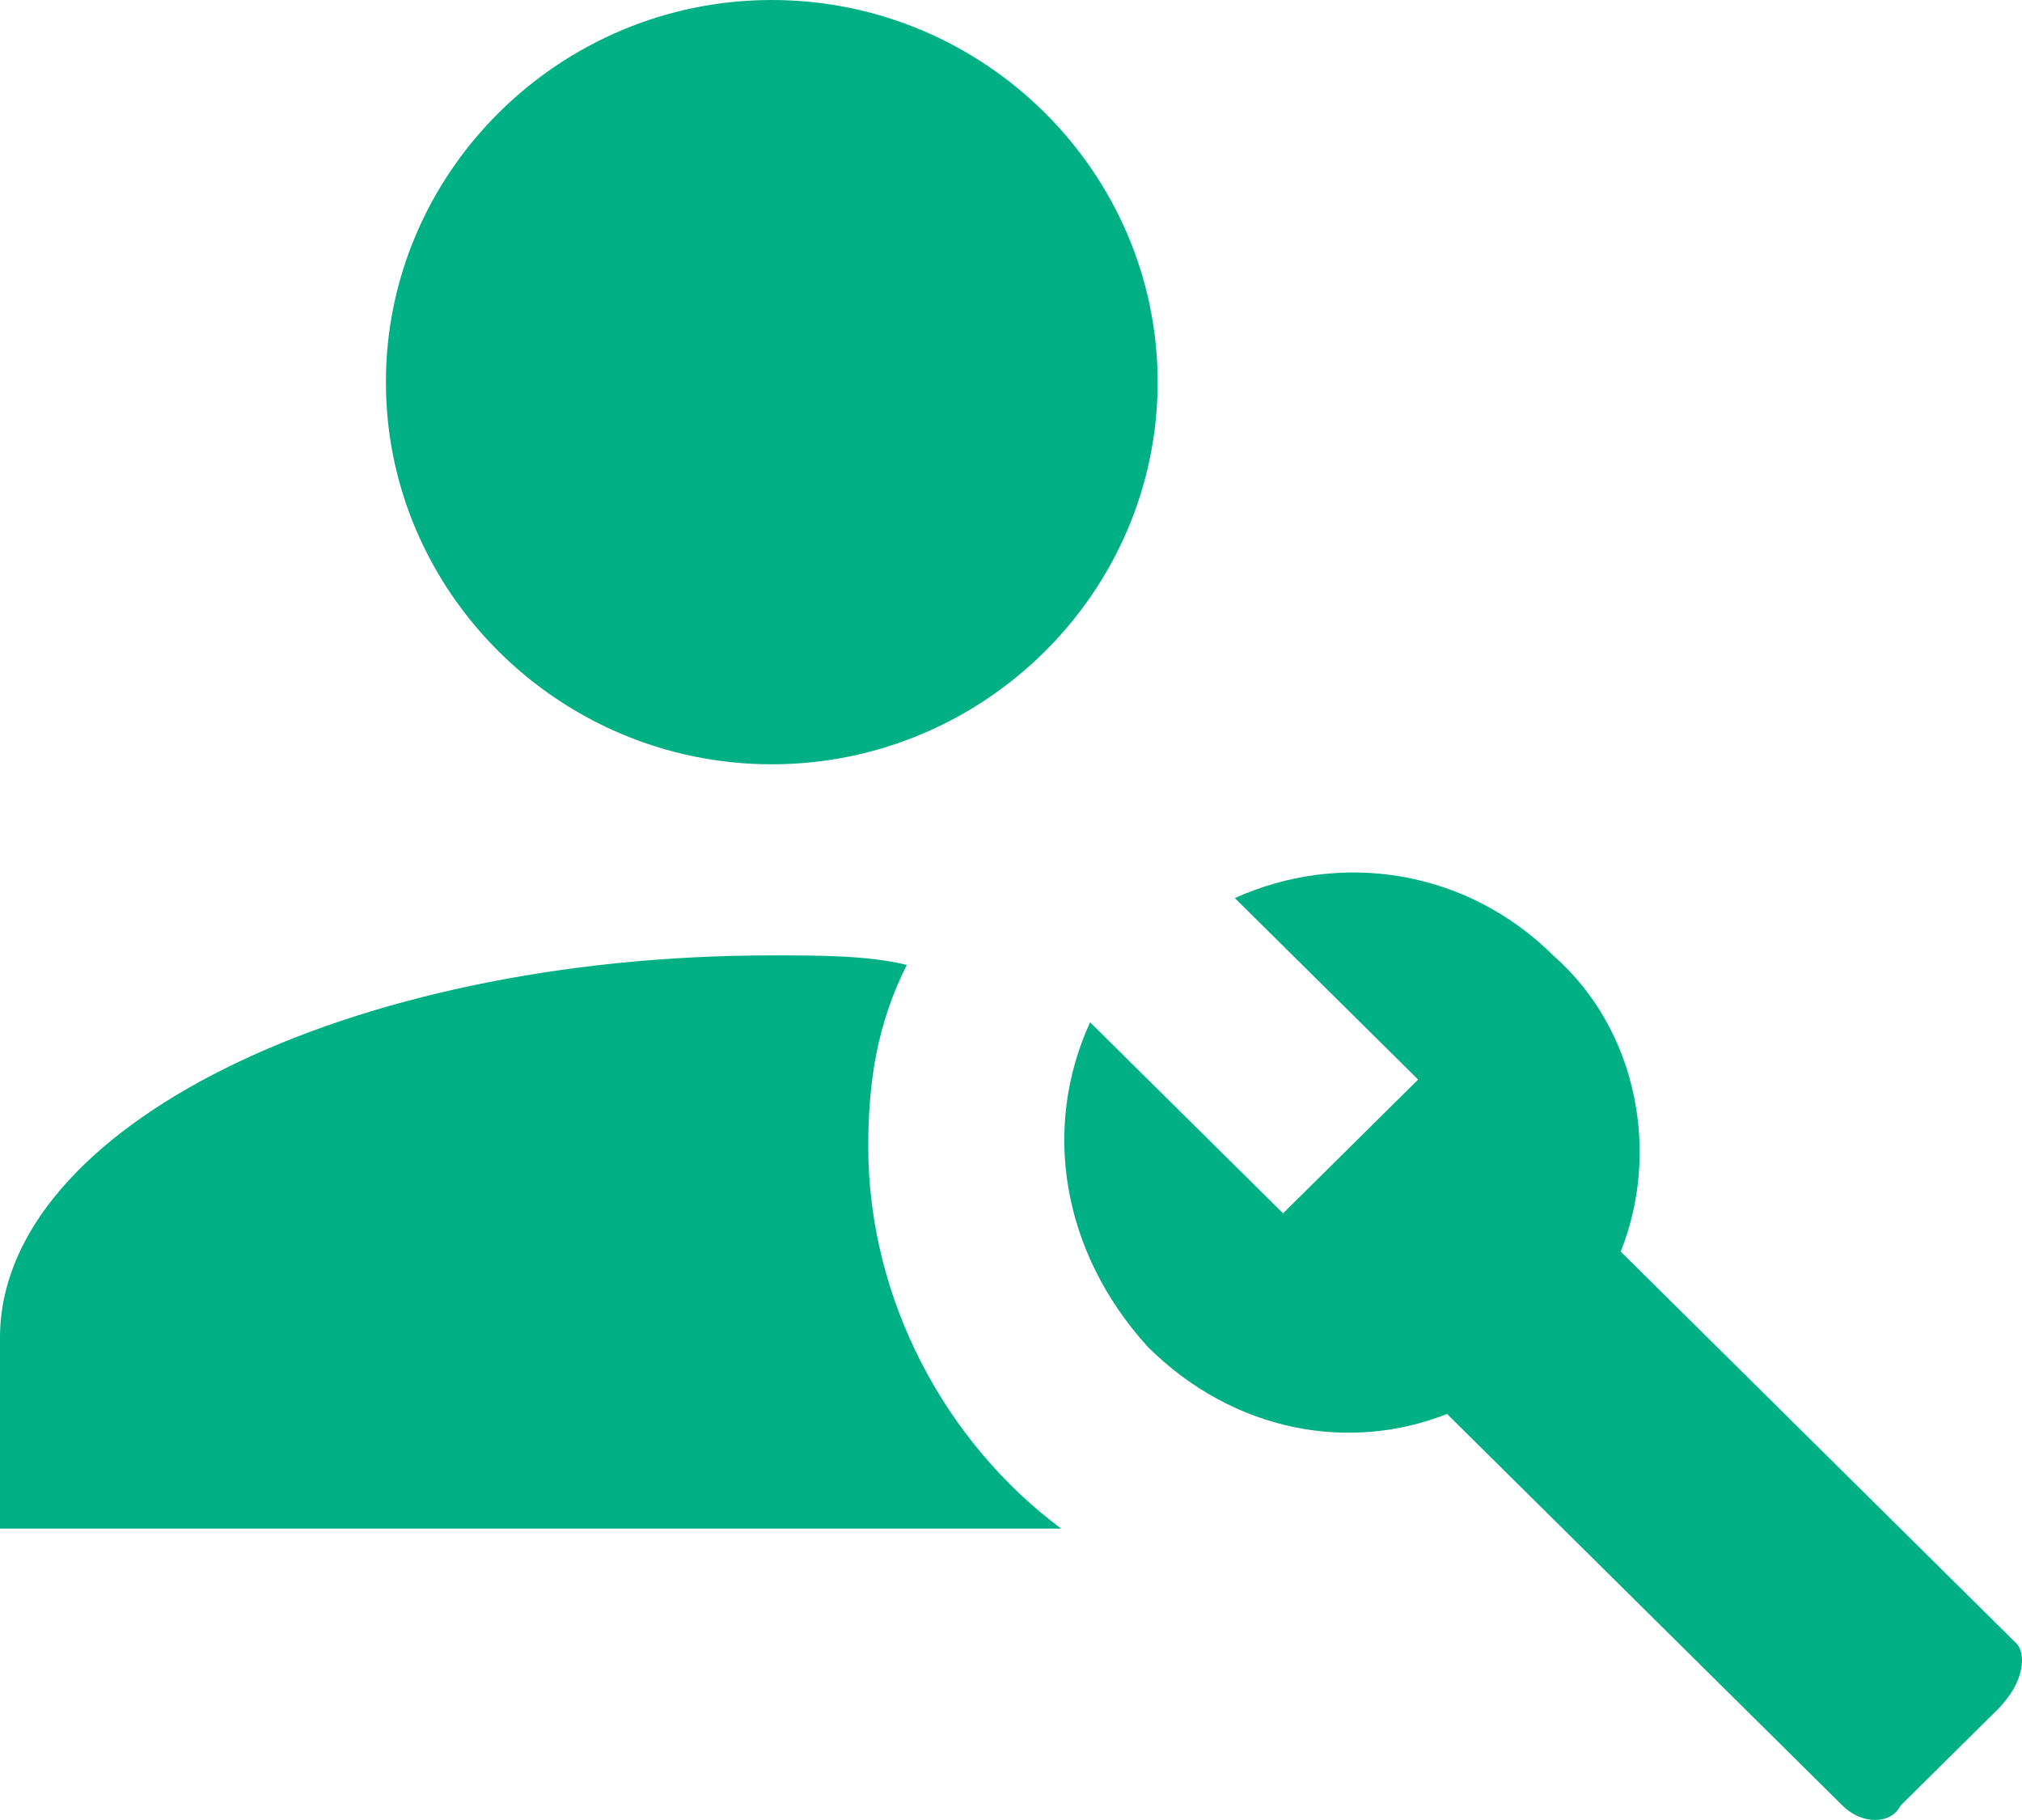 <?xml version="1.0" encoding="UTF-8"?>
<svg xmlns="http://www.w3.org/2000/svg" width="40" height="36" viewBox="0 0 40 36" fill="none">
  <path d="M39.886 32.504L32.061 24.756C32.825 22.866 32.443 20.409 30.726 18.898C29.008 17.197 26.527 16.819 24.428 17.764L28.054 21.354L25.382 24L21.565 20.221C20.611 22.299 20.993 24.756 22.71 26.646C24.428 28.346 26.718 28.724 28.626 27.968L36.451 35.717C36.832 36.094 37.405 36.094 37.596 35.717L39.504 33.827C40.077 33.26 40.077 32.693 39.886 32.504ZM20.993 30.236H0V26.457C0 22.299 6.87 18.898 15.267 18.898C16.221 18.898 17.176 18.898 17.939 19.087C17.367 20.221 17.176 21.354 17.176 22.677C17.176 25.701 18.703 28.535 20.993 30.236ZM15.267 0C11.069 0 7.634 3.402 7.634 7.559C7.634 11.716 11.069 15.118 15.267 15.118C19.466 15.118 22.901 11.716 22.901 7.559C22.901 3.402 19.466 0 15.267 0Z" fill="#00B085"></path>
</svg>
